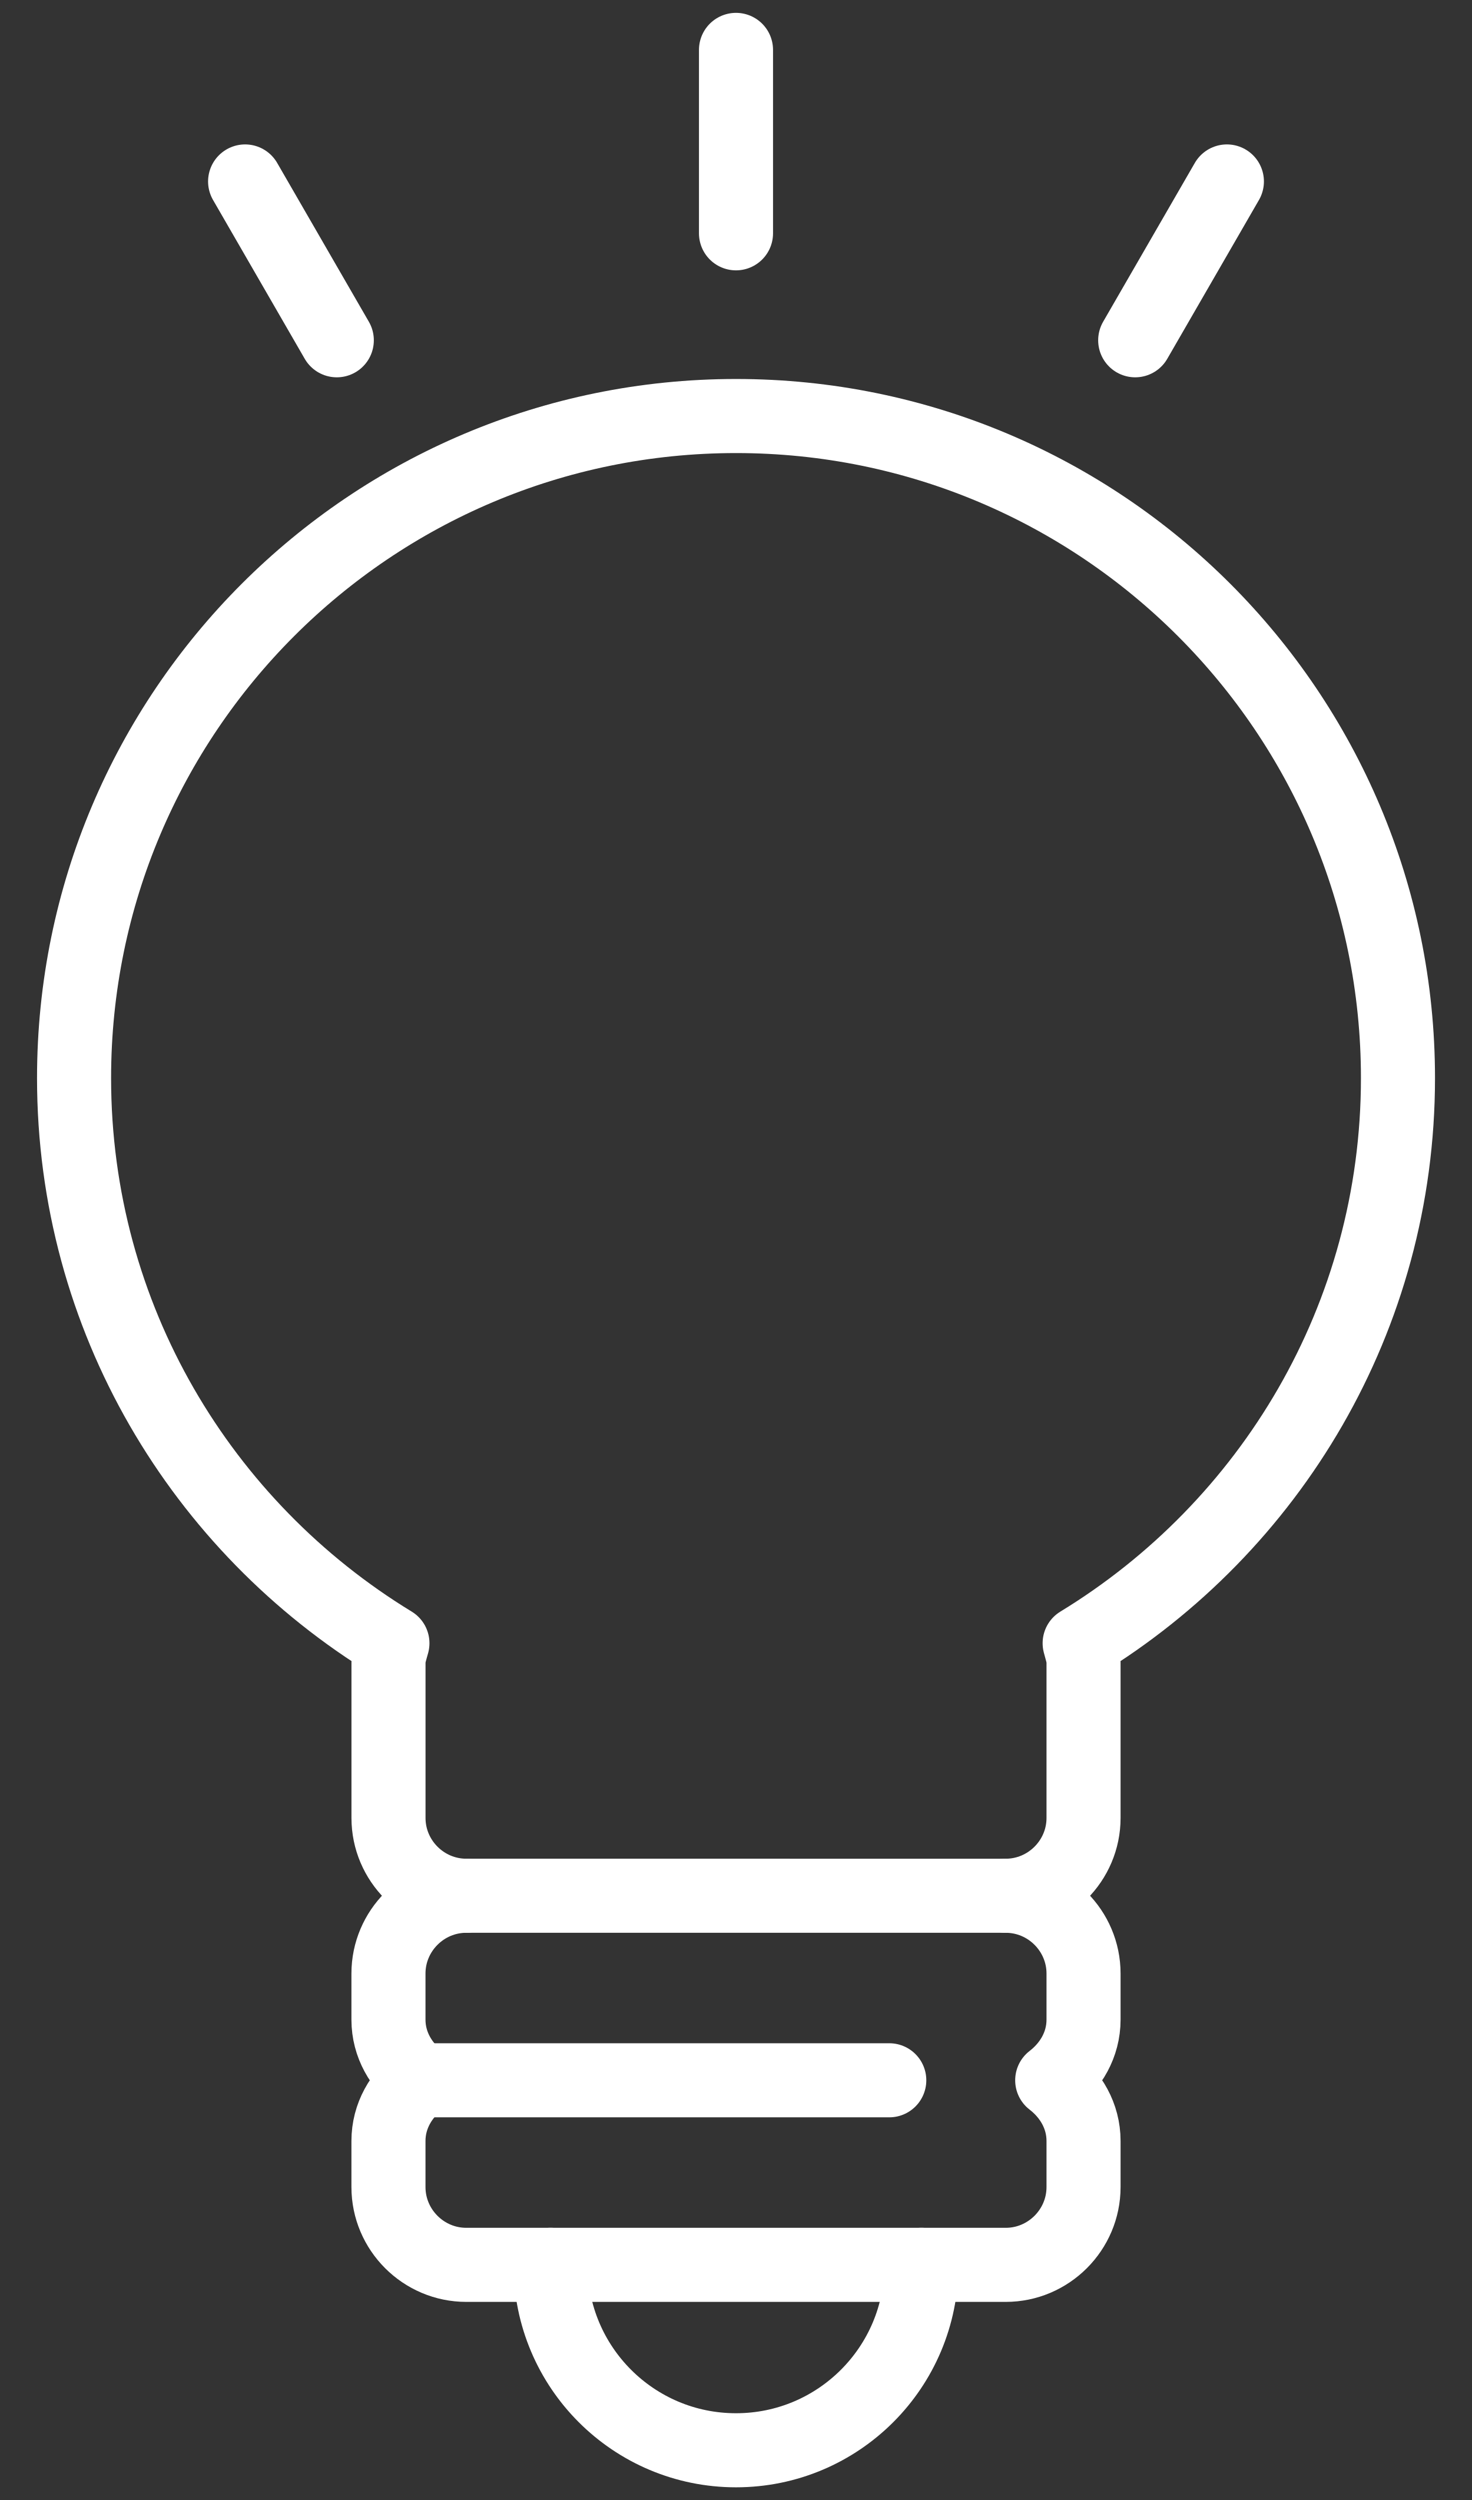 <?xml version="1.0" encoding="utf-8"?>
<!-- Generator: Adobe Illustrator 15.1.0, SVG Export Plug-In . SVG Version: 6.00 Build 0)  -->
<!DOCTYPE svg PUBLIC "-//W3C//DTD SVG 1.1//EN" "http://www.w3.org/Graphics/SVG/1.1/DTD/svg11.dtd">
<svg version="1.1" id="레이어_1" xmlns="http://www.w3.org/2000/svg" xmlns:xlink="http://www.w3.org/1999/xlink" x="0px"
	 y="0px" width="39.75px" height="67.5px" viewBox="0 0 39.75 67.5" enable-background="new 0 0 39.75 67.5" xml:space="preserve">
<rect x="0" y="0" width="39.75" height="67.5" fill="#333333" stroke="none"/>
<g>
	<path fill="none" stroke="#ffffff" stroke-width="2" stroke-linecap="round" stroke-linejoin="round" stroke-miterlimit="10" d="
		M14.868,61.146c0,2.765,2.241,5.007,5.007,5.007s5.007-2.242,5.007-5.007"/>
	<path fill="none" stroke="#ffffff" stroke-width="2" stroke-linecap="round" stroke-linejoin="round" stroke-miterlimit="10" d="
		M27.159,51.182c1.155,0,2.101-0.945,2.101-2.1v-4.2c0-0.184-0.062-0.348-0.105-0.518c5.146-3.138,8.596-8.787,8.596-15.257
		c0-9.872-8.003-17.875-17.875-17.875S2,19.235,2,29.107c0,6.47,3.449,12.119,8.597,15.257c-0.045,0.17-0.106,0.334-0.106,0.518v4.2
		c0,1.155,0.945,2.1,2.101,2.1"/>
	<path fill="none" stroke="#ffffff" stroke-width="2" stroke-linecap="round" stroke-linejoin="round" stroke-miterlimit="10" d="
		M29.26,54.527v-1.245c0-1.155-0.945-2.1-2.101-2.1H12.591c-1.155,0-2.101,0.945-2.101,2.1v1.245c0,0.676,0.346,1.252,0.846,1.637
		c-0.5,0.385-0.846,0.961-0.846,1.638v1.245c0,1.155,0.945,2.1,2.101,2.1h14.568c1.155,0,2.101-0.945,2.101-2.1v-1.245
		c0-0.676-0.346-1.253-0.846-1.638C28.914,55.779,29.26,55.203,29.26,54.527z"/>
	
		<line fill="none" stroke="#ffffff" stroke-width="2" stroke-linecap="round" stroke-linejoin="round" stroke-miterlimit="10" x1="11.537" y1="56.164" x2="24.014" y2="56.164"/>
	<g>
		
			<line fill="none" stroke="#ffffff" stroke-width="2" stroke-linecap="round" stroke-linejoin="round" stroke-miterlimit="10" x1="19.875" y1="1.347" x2="19.875" y2="6.299"/>
		
			<line fill="none" stroke="#ffffff" stroke-width="2" stroke-linecap="round" stroke-linejoin="round" stroke-miterlimit="10" x1="33.131" y1="4.899" x2="30.655" y2="9.187"/>
		
			<line fill="none" stroke="#ffffff" stroke-width="2" stroke-linecap="round" stroke-linejoin="round" stroke-miterlimit="10" x1="6.619" y1="4.899" x2="9.095" y2="9.187"/>
	</g>
</g>
</svg>
